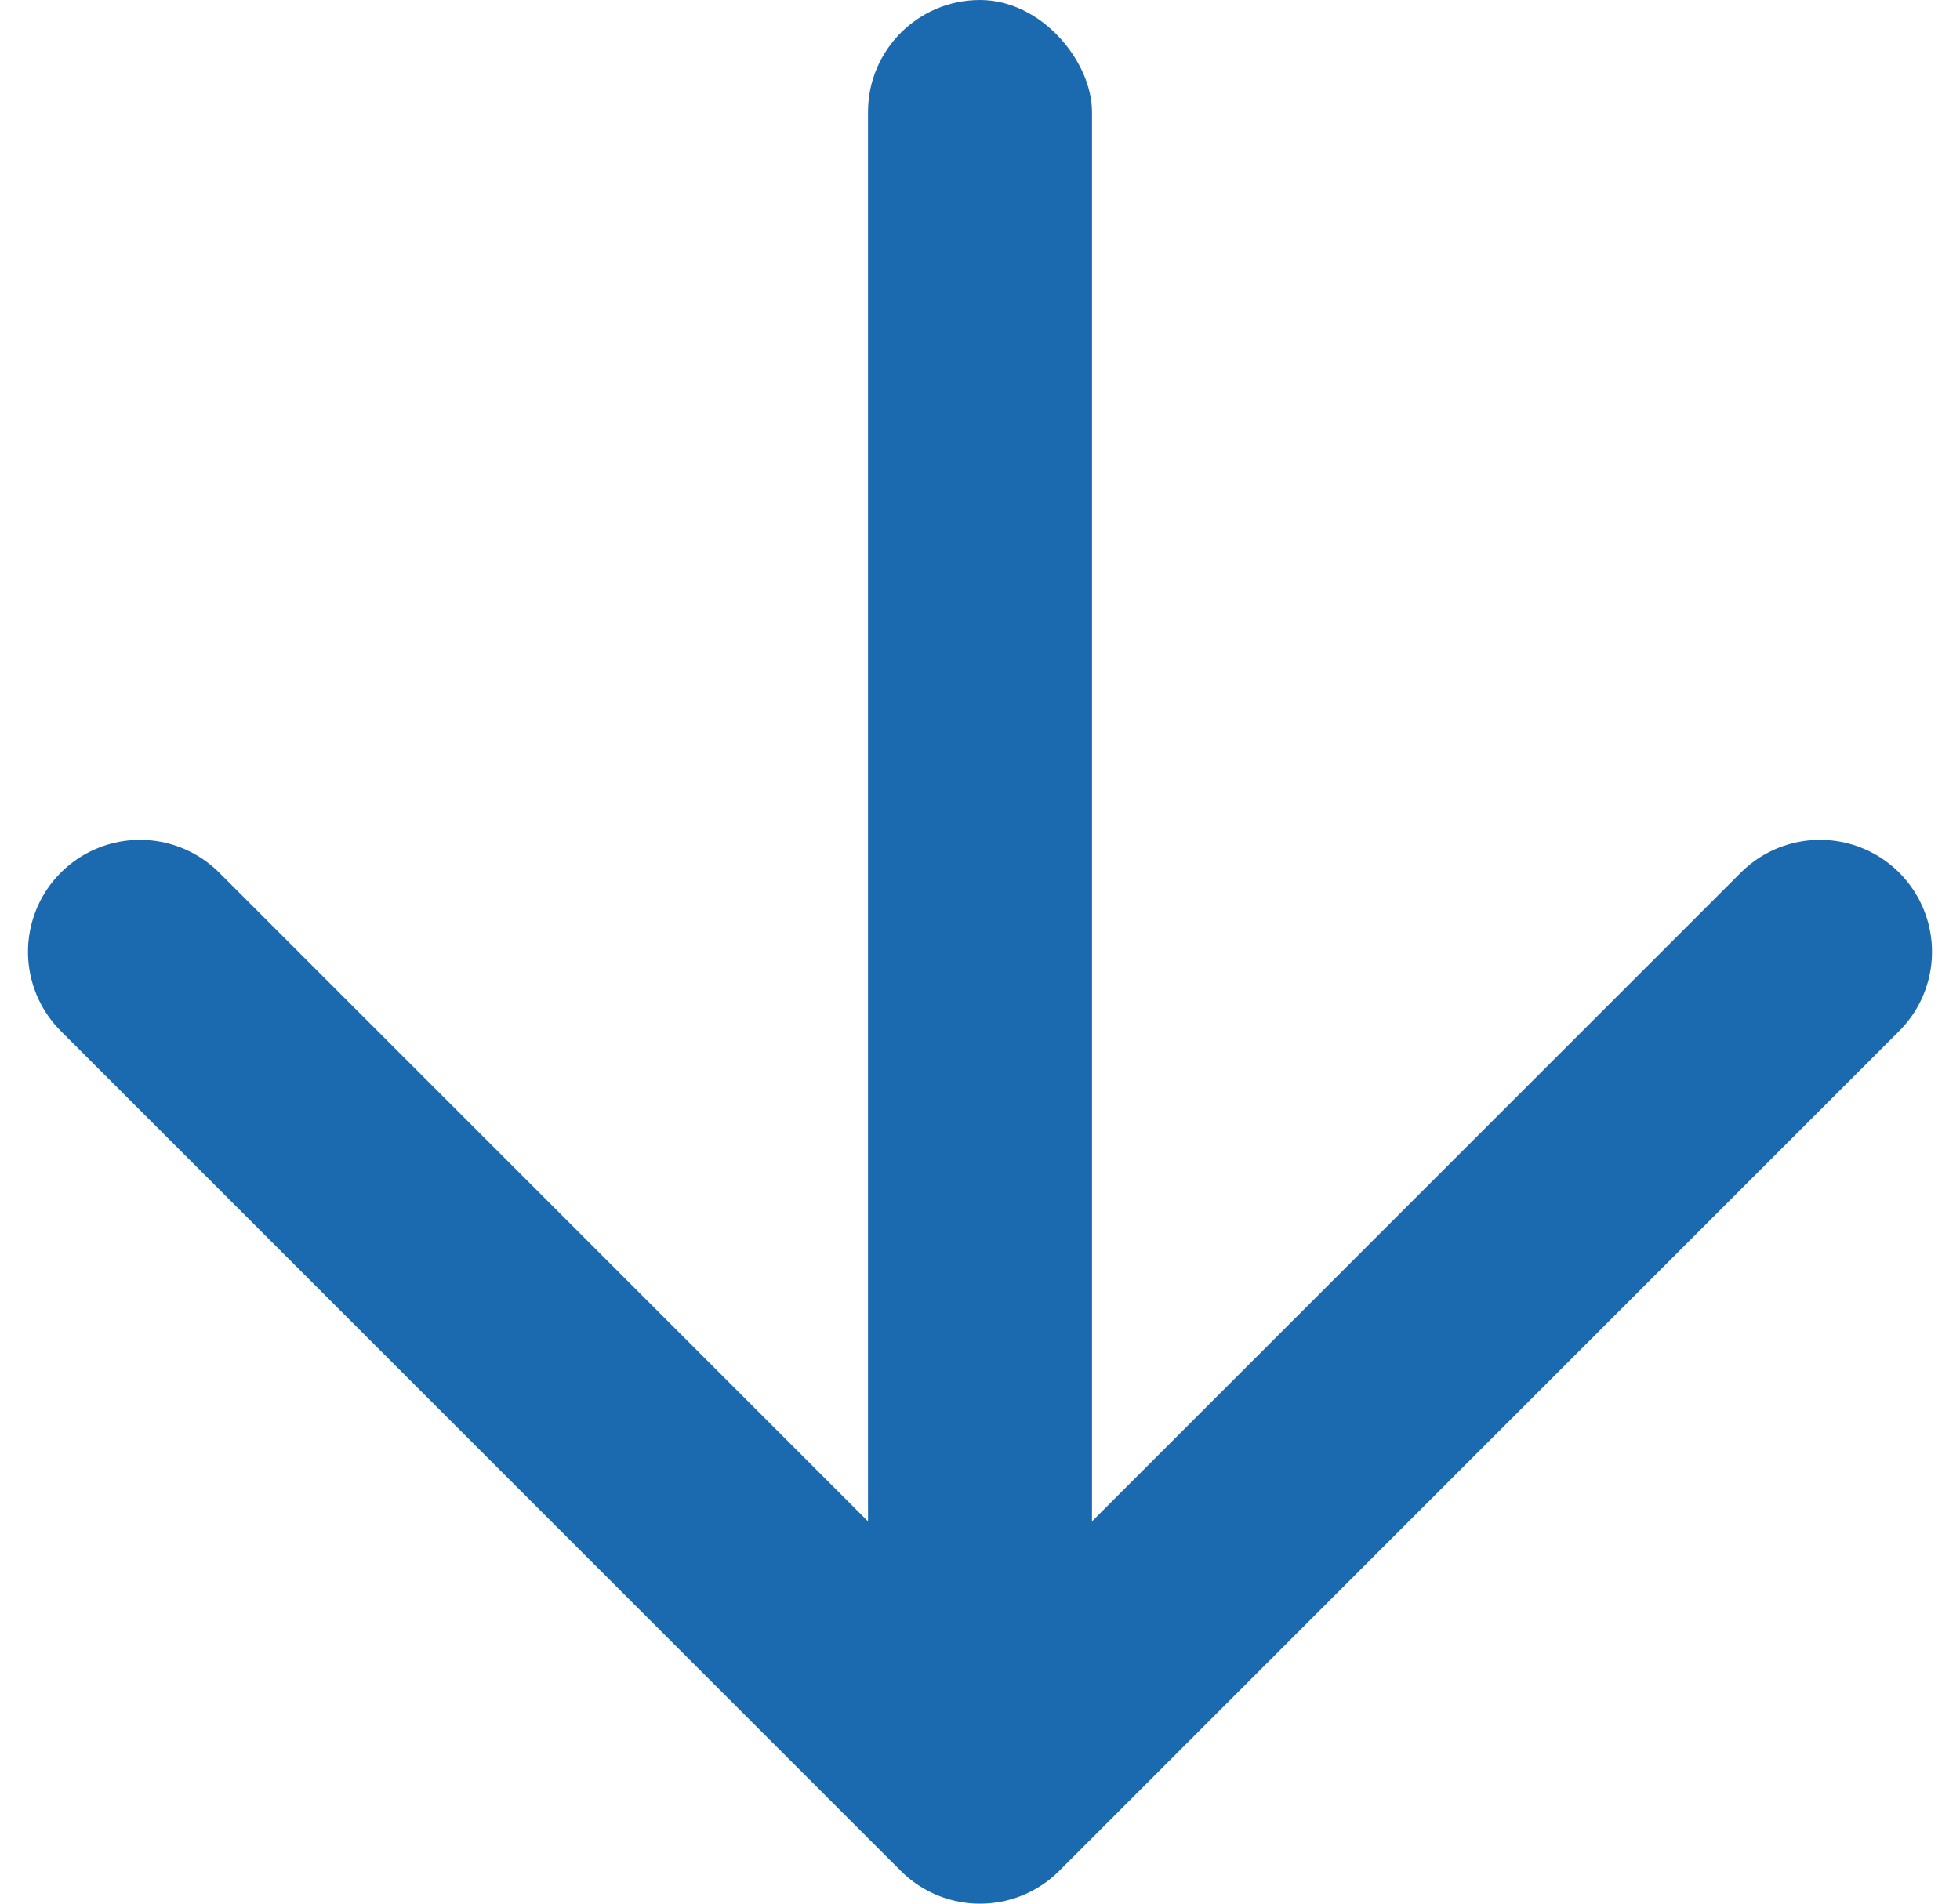 <svg width="35" height="34" fill="none" xmlns="http://www.w3.org/2000/svg"><path d="M2.5 17l15 15 15-15" stroke="#1B6AB0" stroke-width="4" stroke-linecap="round" stroke-linejoin="round"/><rect x="15.5" width="4" height="32" rx="2" fill="#1B6AB0"/></svg>